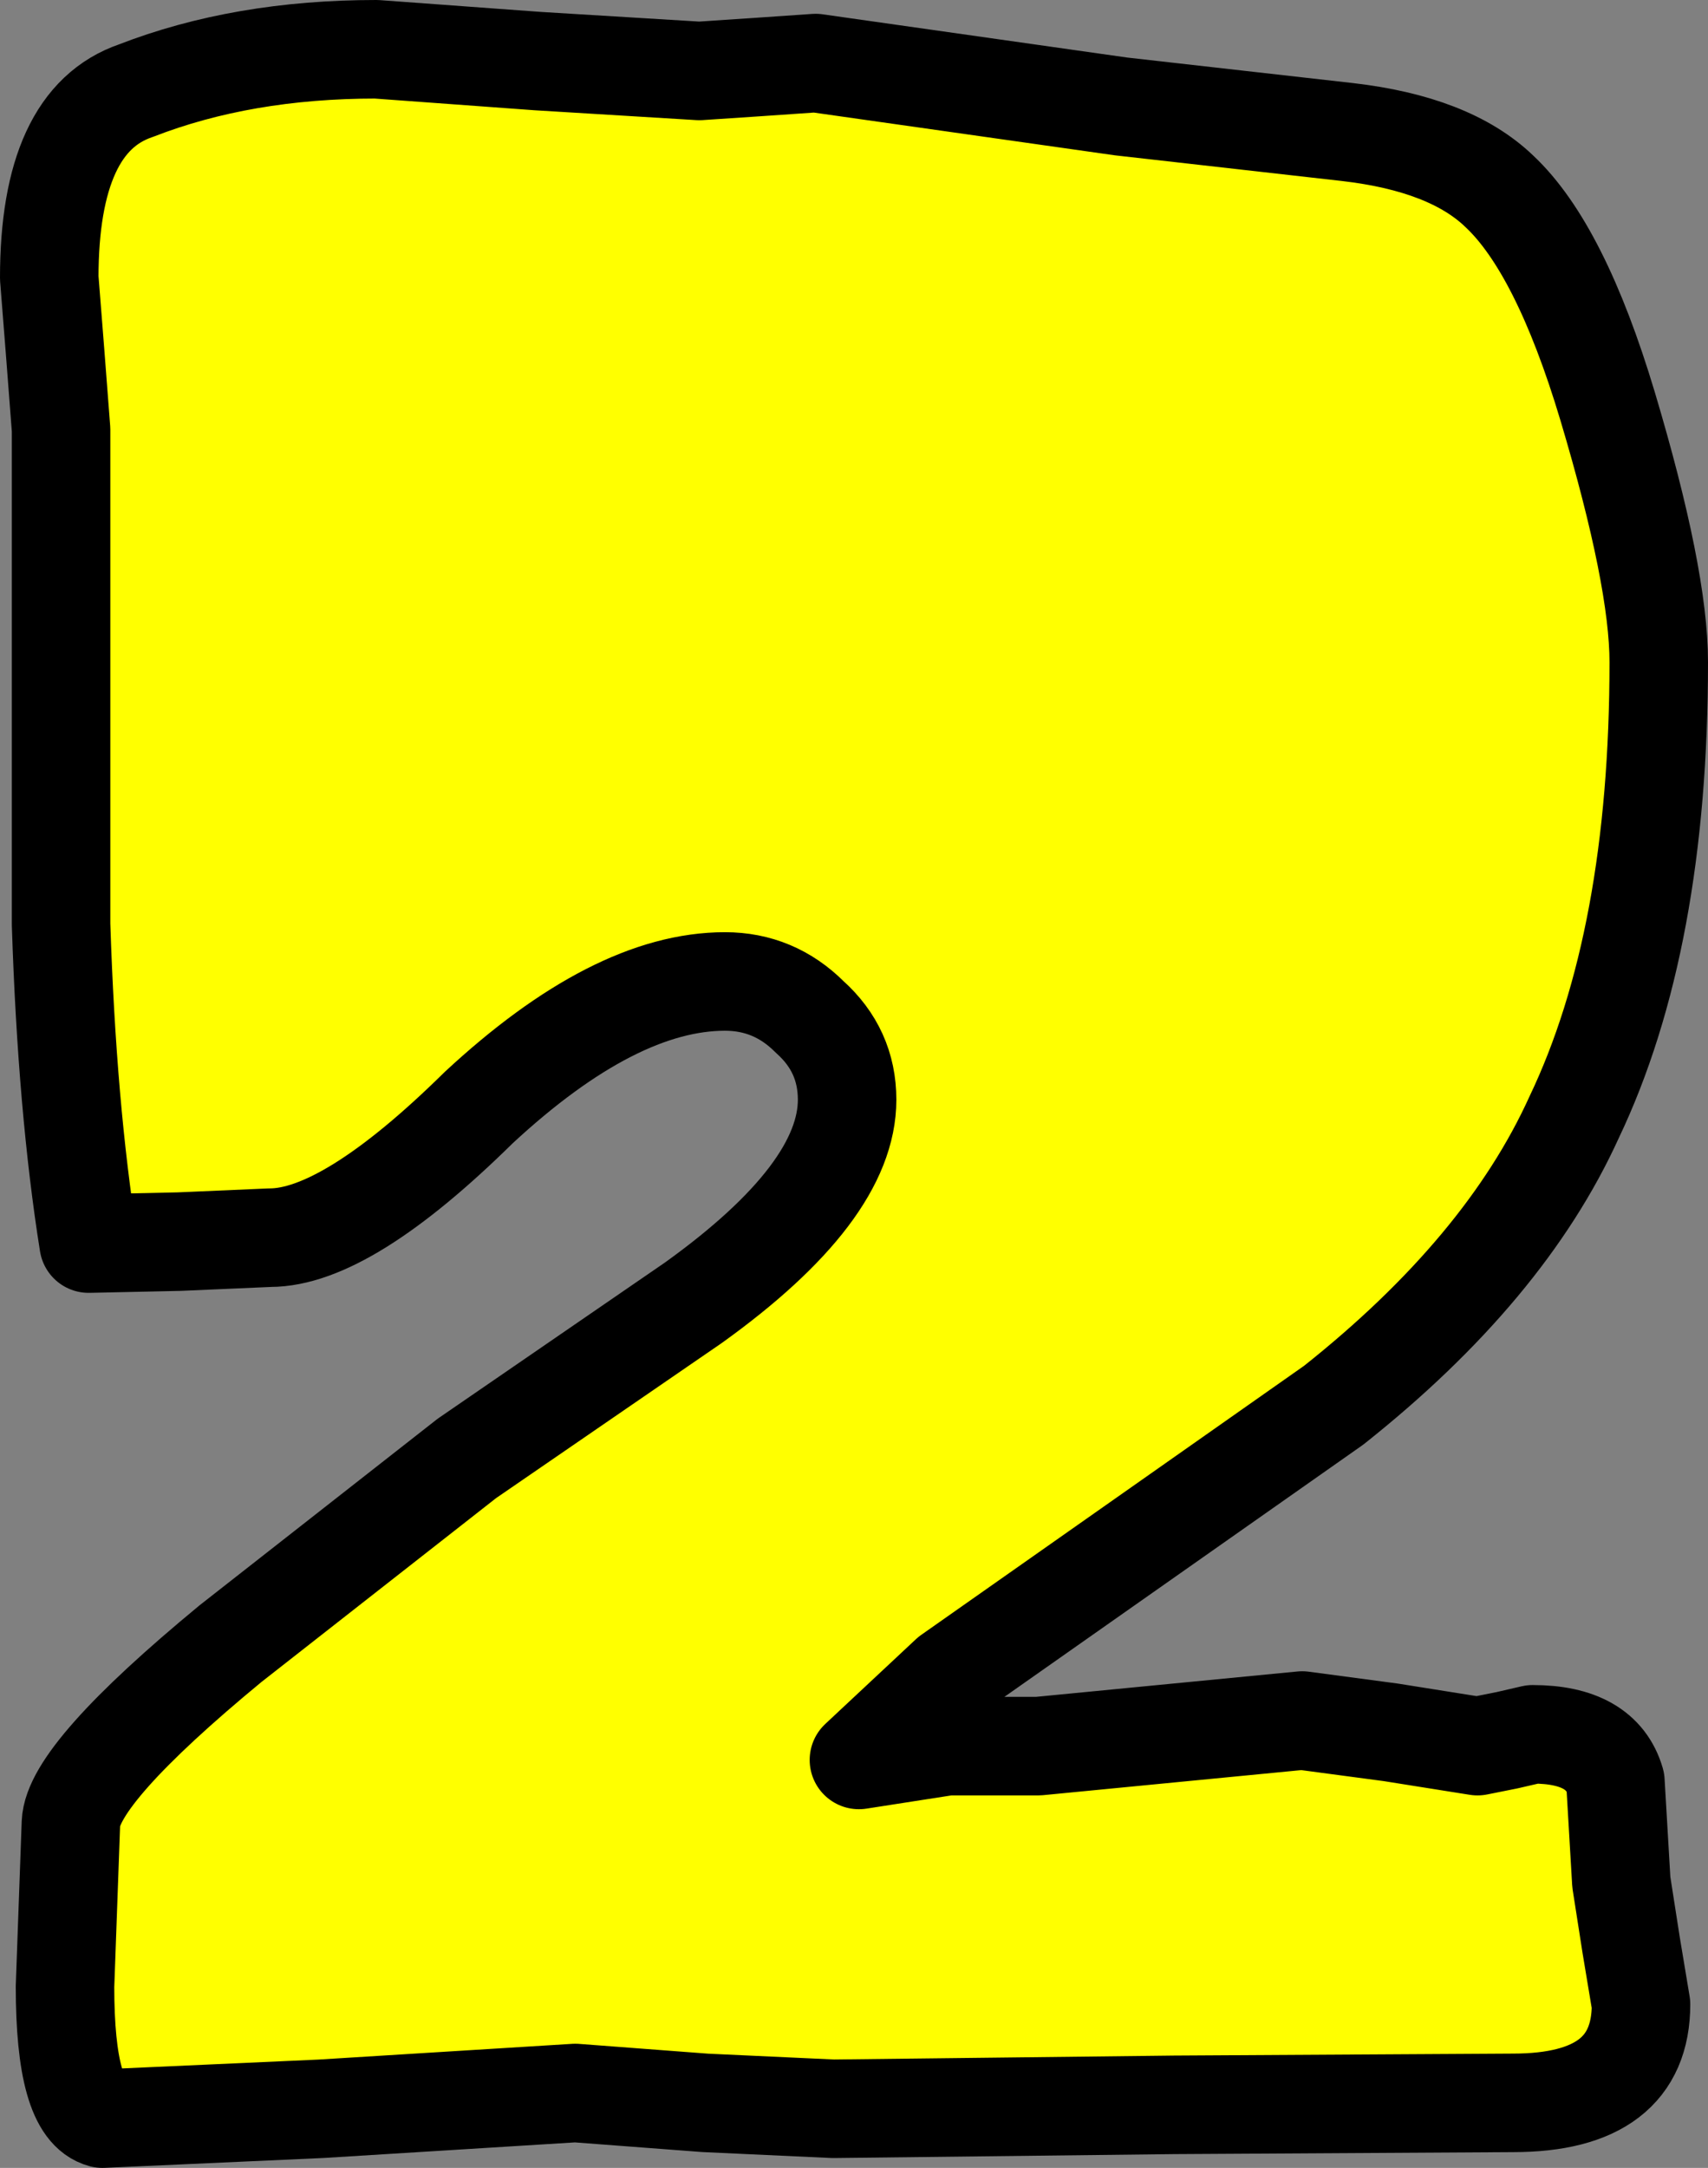<?xml version="1.0" encoding="UTF-8" standalone="no"?>
<svg xmlns:xlink="http://www.w3.org/1999/xlink" height="55.0px" width="43.35px" xmlns="http://www.w3.org/2000/svg">
  <rect width="100%" height="100%" fill="#808080" stroke="none"/>
  <g transform="matrix(1.0, 0.0, 0.0, 1.0, -199.8, -139.85)">
    <path d="M239.75 168.2 Q238.0 172.05 233.65 175.5 L223.9 182.35 221.6 184.5 223.85 184.15 226.15 184.15 232.85 183.5 235.1 183.8 237.3 184.15 238.05 184.0 238.7 183.85 Q240.45 183.85 240.8 185.05 L240.95 187.6 241.2 189.2 241.45 190.7 Q241.45 193.2 238.2 193.2 L229.6 193.25 220.95 193.35 217.7 193.2 214.4 192.95 207.95 193.35 202.4 193.6 Q201.45 193.35 201.45 190.25 L201.6 186.1 Q201.65 184.85 205.65 181.55 L211.65 176.85 217.4 172.9 Q221.3 170.1 221.3 167.75 221.3 166.5 220.35 165.65 219.45 164.75 218.2 164.75 215.4 164.75 211.95 167.95 208.6 171.25 206.65 171.25 L204.35 171.35 202.05 171.4 Q201.5 167.95 201.35 163.3 L201.35 150.75 201.2 148.8 201.05 146.9 Q201.05 142.9 203.25 142.15 205.95 141.1 209.35 141.1 L213.45 141.4 217.55 141.65 219.05 141.55 220.5 141.45 228.25 142.55 234.0 143.2 Q236.6 143.5 237.85 144.7 239.4 146.15 240.6 150.15 241.9 154.5 241.9 156.65 241.9 163.7 239.75 168.2" fill="#ffff00" fill-rule="evenodd" stroke="none"/>
    <path d="M239.75 168.2 Q238.0 172.05 233.65 175.5 L223.9 182.35 221.6 184.5 223.85 184.15 226.15 184.15 232.85 183.5 235.1 183.8 237.3 184.15 238.05 184.0 238.7 183.85 Q240.45 183.85 240.8 185.05 L240.95 187.6 241.2 189.2 241.45 190.7 Q241.45 193.2 238.2 193.2 L229.6 193.25 220.95 193.35 217.7 193.2 214.4 192.95 207.95 193.35 202.4 193.6 Q201.45 193.35 201.45 190.25 L201.6 186.1 Q201.65 184.85 205.65 181.55 L211.65 176.85 217.4 172.9 Q221.3 170.1 221.3 167.75 221.3 166.5 220.35 165.65 219.45 164.75 218.2 164.75 215.4 164.75 211.95 167.95 208.6 171.25 206.65 171.25 L204.35 171.35 202.05 171.4 Q201.5 167.95 201.35 163.3 L201.35 150.75 201.2 148.8 201.05 146.9 Q201.05 142.9 203.25 142.15 205.95 141.1 209.35 141.1 L213.45 141.4 217.55 141.65 219.05 141.55 220.5 141.45 228.25 142.55 234.0 143.2 Q236.6 143.5 237.85 144.7 239.4 146.15 240.6 150.15 241.9 154.5 241.9 156.65 241.9 163.7 239.75 168.2 Z" fill="none" stroke="#000000" stroke-linecap="round" stroke-linejoin="round" stroke-width="2.5"/>
  </g>
</svg>
